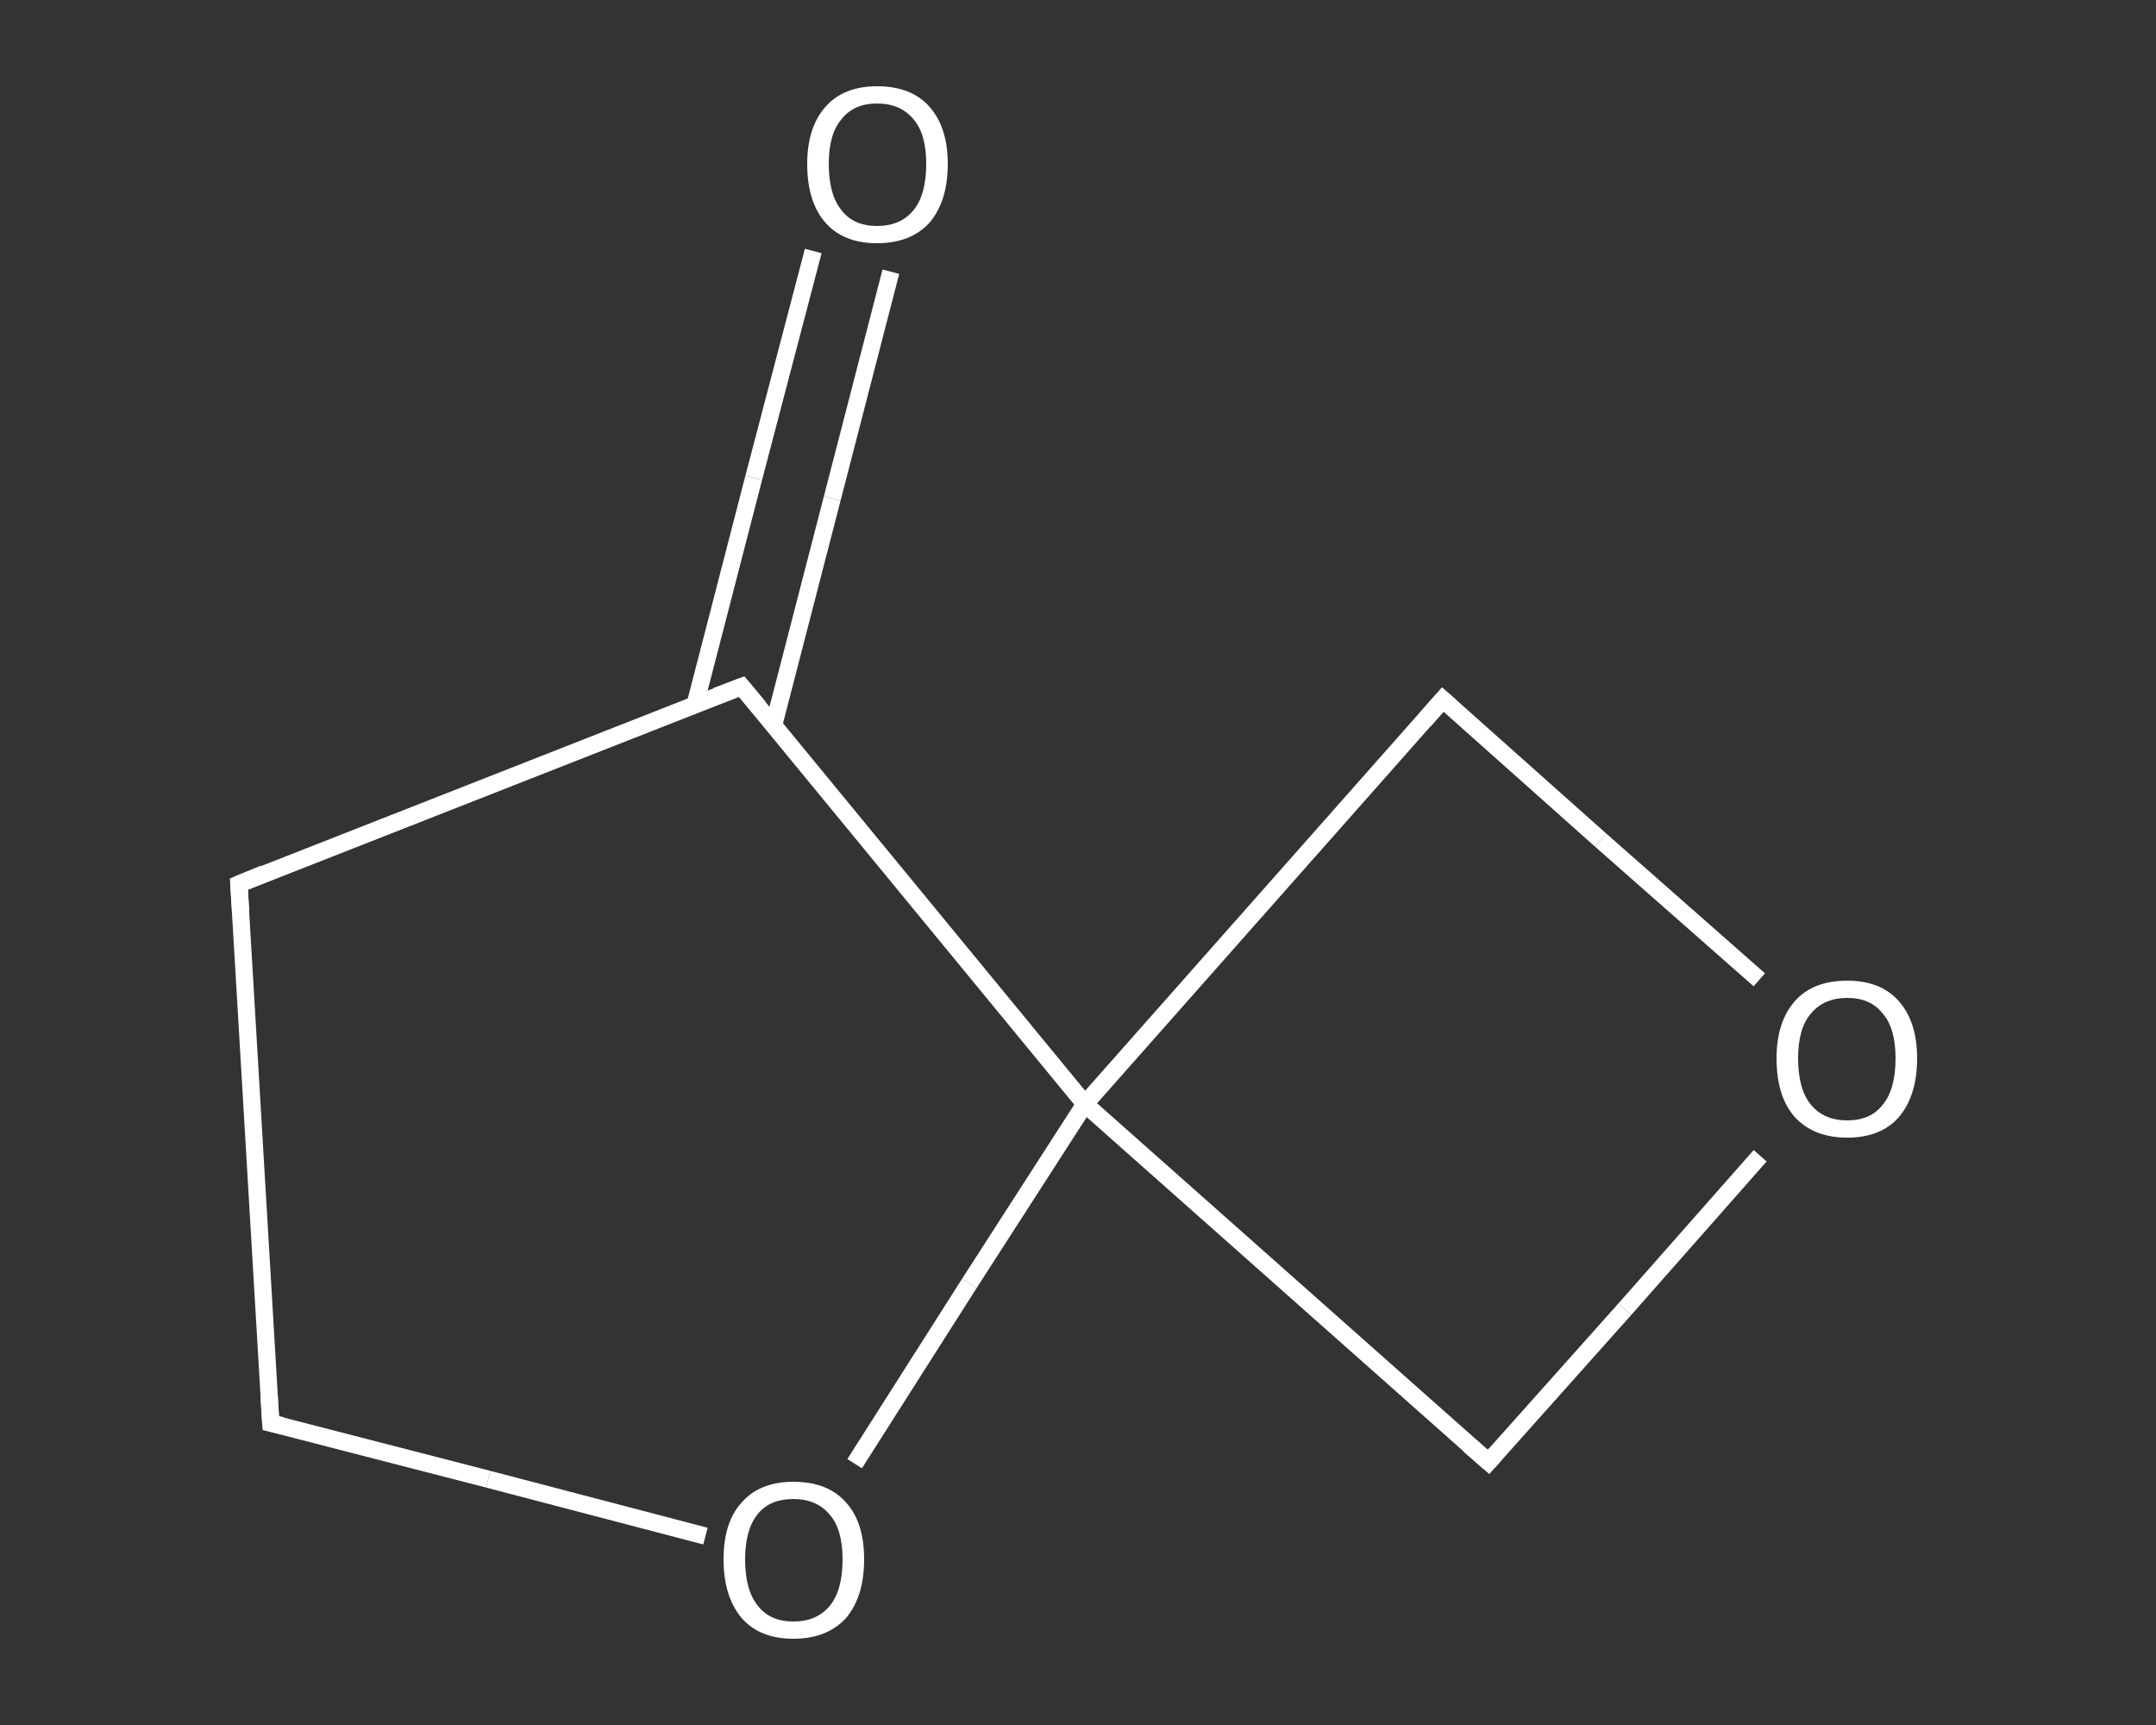 <?xml version='1.0' encoding='iso-8859-1'?>
<svg version='1.1' baseProfile='full'
              xmlns='http://www.w3.org/2000/svg'
                      xmlns:rdkit='http://www.rdkit.org/xml'
                      xmlns:xlink='http://www.w3.org/1999/xlink'
                  xml:space='preserve'
width='250px' height='200px' viewBox='0 0 250 200'>
<rect x="0" y="0" width="250" height="200" fill="#333333" stroke="none"/>
<!-- END OF HEADER -->
<rect style='opacity:1.0;fill:transparent;stroke:none' width='250.0' height='200.0' x='0.0' y='0.0'> </rect>
<path class='bond-0 atom-0 atom-1' d='M 103.3,31.5 L 96.5,57.8' style='fill:none;fill-rule:evenodd;stroke:#FFFFFF;stroke-width:2.0px;stroke-linecap:butt;stroke-linejoin:miter;stroke-opacity:1' />
<path class='bond-0 atom-0 atom-1' d='M 96.5,57.8 L 89.7,84.1' style='fill:none;fill-rule:evenodd;stroke:#FFFFFF;stroke-width:2.0px;stroke-linecap:butt;stroke-linejoin:miter;stroke-opacity:1' />
<path class='bond-0 atom-0 atom-1' d='M 94.3,29.1 L 87.4,55.4' style='fill:none;fill-rule:evenodd;stroke:#FFFFFF;stroke-width:2.0px;stroke-linecap:butt;stroke-linejoin:miter;stroke-opacity:1' />
<path class='bond-0 atom-0 atom-1' d='M 87.4,55.4 L 80.6,81.7' style='fill:none;fill-rule:evenodd;stroke:#FFFFFF;stroke-width:2.0px;stroke-linecap:butt;stroke-linejoin:miter;stroke-opacity:1' />
<path class='bond-1 atom-1 atom-2' d='M 86.0,79.6 L 27.7,102.5' style='fill:none;fill-rule:evenodd;stroke:#FFFFFF;stroke-width:2.0px;stroke-linecap:butt;stroke-linejoin:miter;stroke-opacity:1' />
<path class='bond-2 atom-2 atom-3' d='M 27.7,102.5 L 31.4,165.0' style='fill:none;fill-rule:evenodd;stroke:#FFFFFF;stroke-width:2.0px;stroke-linecap:butt;stroke-linejoin:miter;stroke-opacity:1' />
<path class='bond-3 atom-3 atom-4' d='M 31.4,165.0 L 56.6,171.5' style='fill:none;fill-rule:evenodd;stroke:#FFFFFF;stroke-width:2.0px;stroke-linecap:butt;stroke-linejoin:miter;stroke-opacity:1' />
<path class='bond-3 atom-3 atom-4' d='M 56.6,171.5 L 81.8,178.1' style='fill:none;fill-rule:evenodd;stroke:#FFFFFF;stroke-width:2.0px;stroke-linecap:butt;stroke-linejoin:miter;stroke-opacity:1' />
<path class='bond-4 atom-4 atom-5' d='M 99.1,169.7 L 112.4,148.8' style='fill:none;fill-rule:evenodd;stroke:#FFFFFF;stroke-width:2.0px;stroke-linecap:butt;stroke-linejoin:miter;stroke-opacity:1' />
<path class='bond-4 atom-4 atom-5' d='M 112.4,148.8 L 125.8,128.0' style='fill:none;fill-rule:evenodd;stroke:#FFFFFF;stroke-width:2.0px;stroke-linecap:butt;stroke-linejoin:miter;stroke-opacity:1' />
<path class='bond-5 atom-5 atom-6' d='M 125.8,128.0 L 172.6,169.5' style='fill:none;fill-rule:evenodd;stroke:#FFFFFF;stroke-width:2.0px;stroke-linecap:butt;stroke-linejoin:miter;stroke-opacity:1' />
<path class='bond-6 atom-6 atom-7' d='M 172.6,169.5 L 188.4,151.8' style='fill:none;fill-rule:evenodd;stroke:#FFFFFF;stroke-width:2.0px;stroke-linecap:butt;stroke-linejoin:miter;stroke-opacity:1' />
<path class='bond-6 atom-6 atom-7' d='M 188.4,151.8 L 204.1,134.0' style='fill:none;fill-rule:evenodd;stroke:#FFFFFF;stroke-width:2.0px;stroke-linecap:butt;stroke-linejoin:miter;stroke-opacity:1' />
<path class='bond-7 atom-7 atom-8' d='M 204.0,113.6 L 185.6,97.4' style='fill:none;fill-rule:evenodd;stroke:#FFFFFF;stroke-width:2.0px;stroke-linecap:butt;stroke-linejoin:miter;stroke-opacity:1' />
<path class='bond-7 atom-7 atom-8' d='M 185.6,97.4 L 167.3,81.1' style='fill:none;fill-rule:evenodd;stroke:#FFFFFF;stroke-width:2.0px;stroke-linecap:butt;stroke-linejoin:miter;stroke-opacity:1' />
<path class='bond-8 atom-5 atom-1' d='M 125.8,128.0 L 86.0,79.6' style='fill:none;fill-rule:evenodd;stroke:#FFFFFF;stroke-width:2.0px;stroke-linecap:butt;stroke-linejoin:miter;stroke-opacity:1' />
<path class='bond-9 atom-8 atom-5' d='M 167.3,81.1 L 125.8,128.0' style='fill:none;fill-rule:evenodd;stroke:#FFFFFF;stroke-width:2.0px;stroke-linecap:butt;stroke-linejoin:miter;stroke-opacity:1' />
<path d='M 83.1,80.7 L 86.0,79.6 L 88.0,82.0' style='fill:none;stroke:#FFFFFF;stroke-width:2.0px;stroke-linecap:butt;stroke-linejoin:miter;stroke-opacity:1;' />
<path d='M 30.6,101.3 L 27.7,102.5 L 27.9,105.6' style='fill:none;stroke:#FFFFFF;stroke-width:2.0px;stroke-linecap:butt;stroke-linejoin:miter;stroke-opacity:1;' />
<path d='M 31.2,161.9 L 31.4,165.0 L 32.7,165.3' style='fill:none;stroke:#FFFFFF;stroke-width:2.0px;stroke-linecap:butt;stroke-linejoin:miter;stroke-opacity:1;' />
<path d='M 170.3,167.5 L 172.6,169.5 L 173.4,168.6' style='fill:none;stroke:#FFFFFF;stroke-width:2.0px;stroke-linecap:butt;stroke-linejoin:miter;stroke-opacity:1;' />
<path d='M 168.2,81.9 L 167.3,81.1 L 165.2,83.5' style='fill:none;stroke:#FFFFFF;stroke-width:2.0px;stroke-linecap:butt;stroke-linejoin:miter;stroke-opacity:1;' />
<path class='atom-0' d='M 93.6 19.0
Q 93.6 14.8, 95.7 12.4
Q 97.8 10.0, 101.7 10.0
Q 105.7 10.0, 107.8 12.4
Q 109.9 14.8, 109.9 19.0
Q 109.9 23.3, 107.8 25.8
Q 105.6 28.2, 101.7 28.2
Q 97.8 28.2, 95.7 25.8
Q 93.6 23.4, 93.6 19.0
M 101.7 26.2
Q 104.4 26.2, 105.9 24.4
Q 107.4 22.6, 107.4 19.0
Q 107.4 15.5, 105.9 13.8
Q 104.4 12.0, 101.7 12.0
Q 99.0 12.0, 97.6 13.8
Q 96.1 15.5, 96.1 19.0
Q 96.1 22.6, 97.6 24.4
Q 99.0 26.2, 101.7 26.2
' fill='#FFFFFF'/>
<path class='atom-4' d='M 83.9 180.8
Q 83.9 176.5, 86.0 174.2
Q 88.1 171.8, 92.0 171.8
Q 96.0 171.8, 98.1 174.2
Q 100.2 176.5, 100.2 180.8
Q 100.2 185.1, 98.1 187.6
Q 95.9 190.0, 92.0 190.0
Q 88.1 190.0, 86.0 187.6
Q 83.9 185.1, 83.9 180.8
M 92.0 188.0
Q 94.7 188.0, 96.2 186.2
Q 97.7 184.4, 97.7 180.8
Q 97.7 177.3, 96.2 175.6
Q 94.7 173.8, 92.0 173.8
Q 89.3 173.8, 87.9 175.5
Q 86.4 177.3, 86.4 180.8
Q 86.4 184.4, 87.9 186.2
Q 89.3 188.0, 92.0 188.0
' fill='#FFFFFF'/>
<path class='atom-7' d='M 206.0 122.7
Q 206.0 118.5, 208.1 116.1
Q 210.2 113.7, 214.2 113.7
Q 218.1 113.7, 220.2 116.1
Q 222.3 118.5, 222.3 122.7
Q 222.3 127.0, 220.2 129.5
Q 218.1 131.9, 214.2 131.9
Q 210.3 131.9, 208.1 129.5
Q 206.0 127.1, 206.0 122.7
M 214.2 129.9
Q 216.9 129.9, 218.3 128.1
Q 219.8 126.3, 219.8 122.7
Q 219.8 119.2, 218.3 117.5
Q 216.9 115.7, 214.2 115.7
Q 211.5 115.7, 210.0 117.5
Q 208.5 119.2, 208.5 122.7
Q 208.5 126.3, 210.0 128.1
Q 211.5 129.9, 214.2 129.9
' fill='#FFFFFF'/>
</svg>
